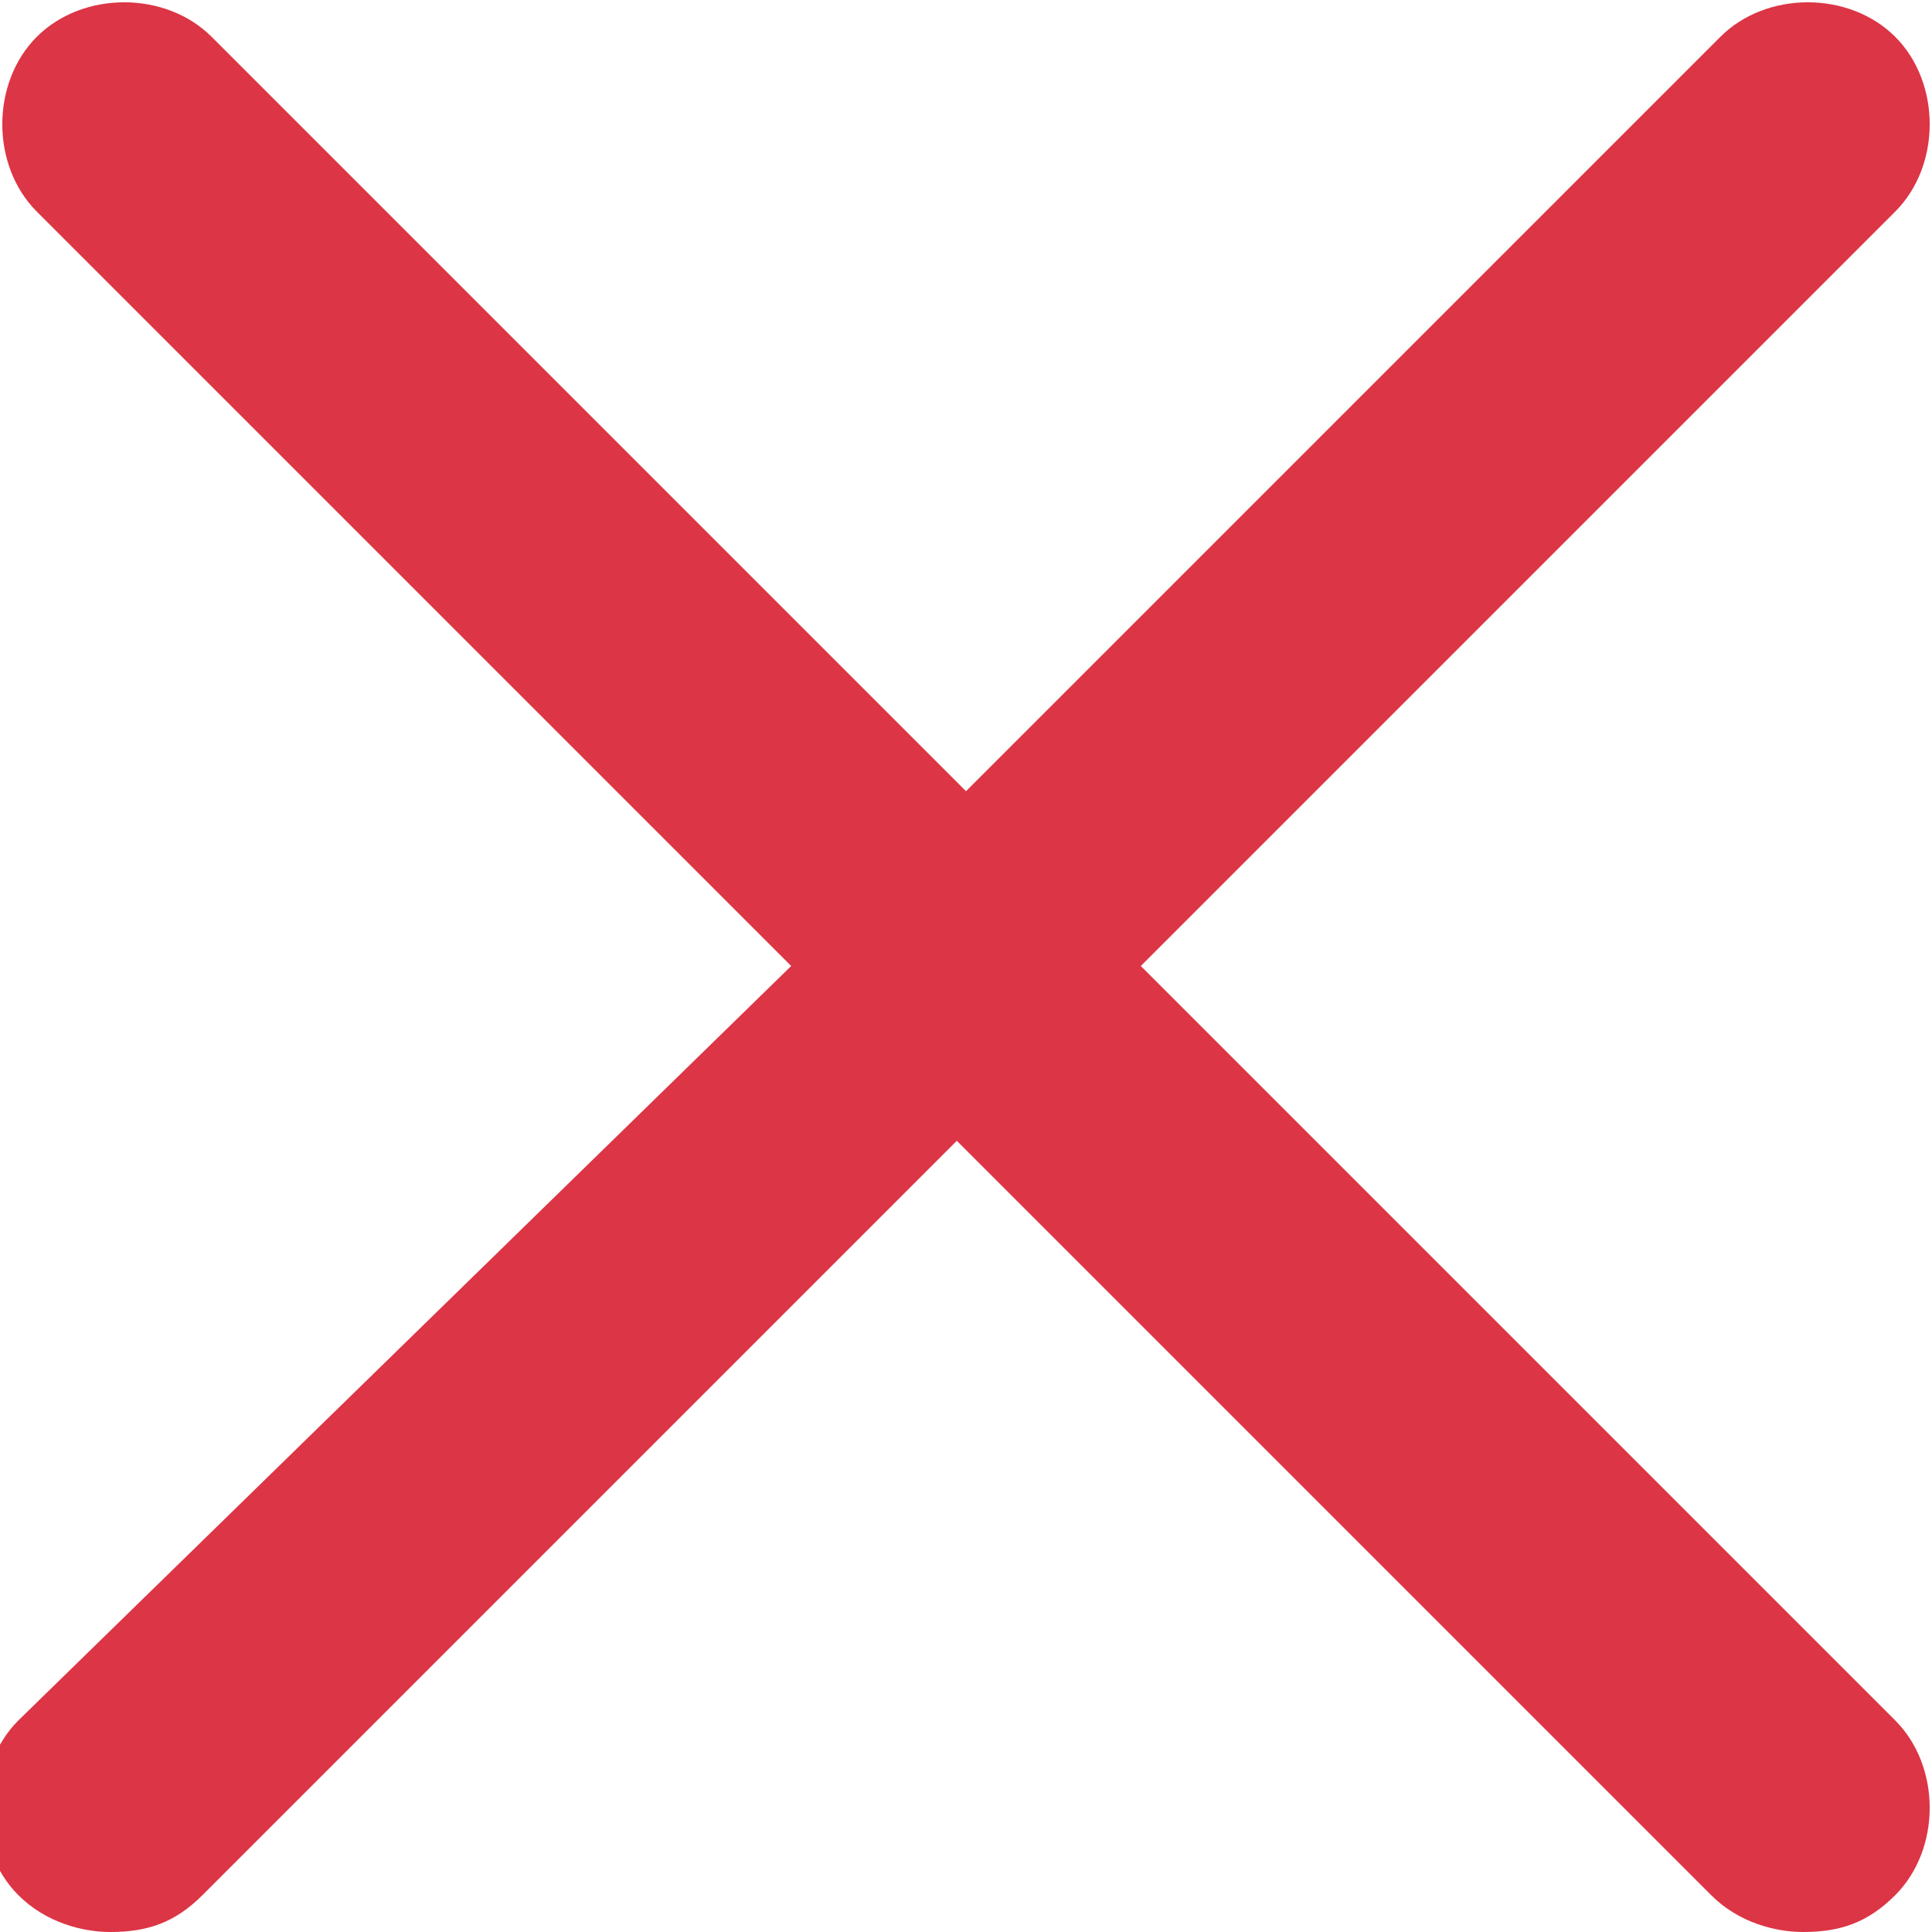 <?xml version="1.0" encoding="utf-8"?>
<!-- Generator: Adobe Illustrator 28.0.0, SVG Export Plug-In . SVG Version: 6.00 Build 0)  -->
<svg version="1.1" id="圖層_1" xmlns="http://www.w3.org/2000/svg" xmlns:xlink="http://www.w3.org/1999/xlink" x="0px" y="0px"
	 viewBox="0 0 21 21" style="enable-background:new 0 0 21 21;" xml:space="preserve">
<style type="text/css">
	.st0{fill:#DC3545;}
</style>
<path class="st0" d="M8.6,10.5L0.4,2.3c-0.5-0.5-0.5-1.4,0-1.9c0.5-0.5,1.4-0.5,1.9,0l8.2,8.2l8.2-8.2c0.5-0.5,1.4-0.5,1.9,0
	c0.5,0.5,0.5,1.4,0,1.9l-8.2,8.2l8.2,8.2c0.5,0.5,0.5,1.4,0,1.9c-0.3,0.3-0.6,0.4-1,0.4c-0.3,0-0.7-0.1-1-0.4l-8.2-8.2l-8.2,8.2
	c-0.3,0.3-0.6,0.4-1,0.4c-0.3,0-0.7-0.1-1-0.4c-0.5-0.5-0.5-1.4,0-1.9L8.6,10.5z"/>
</svg>
